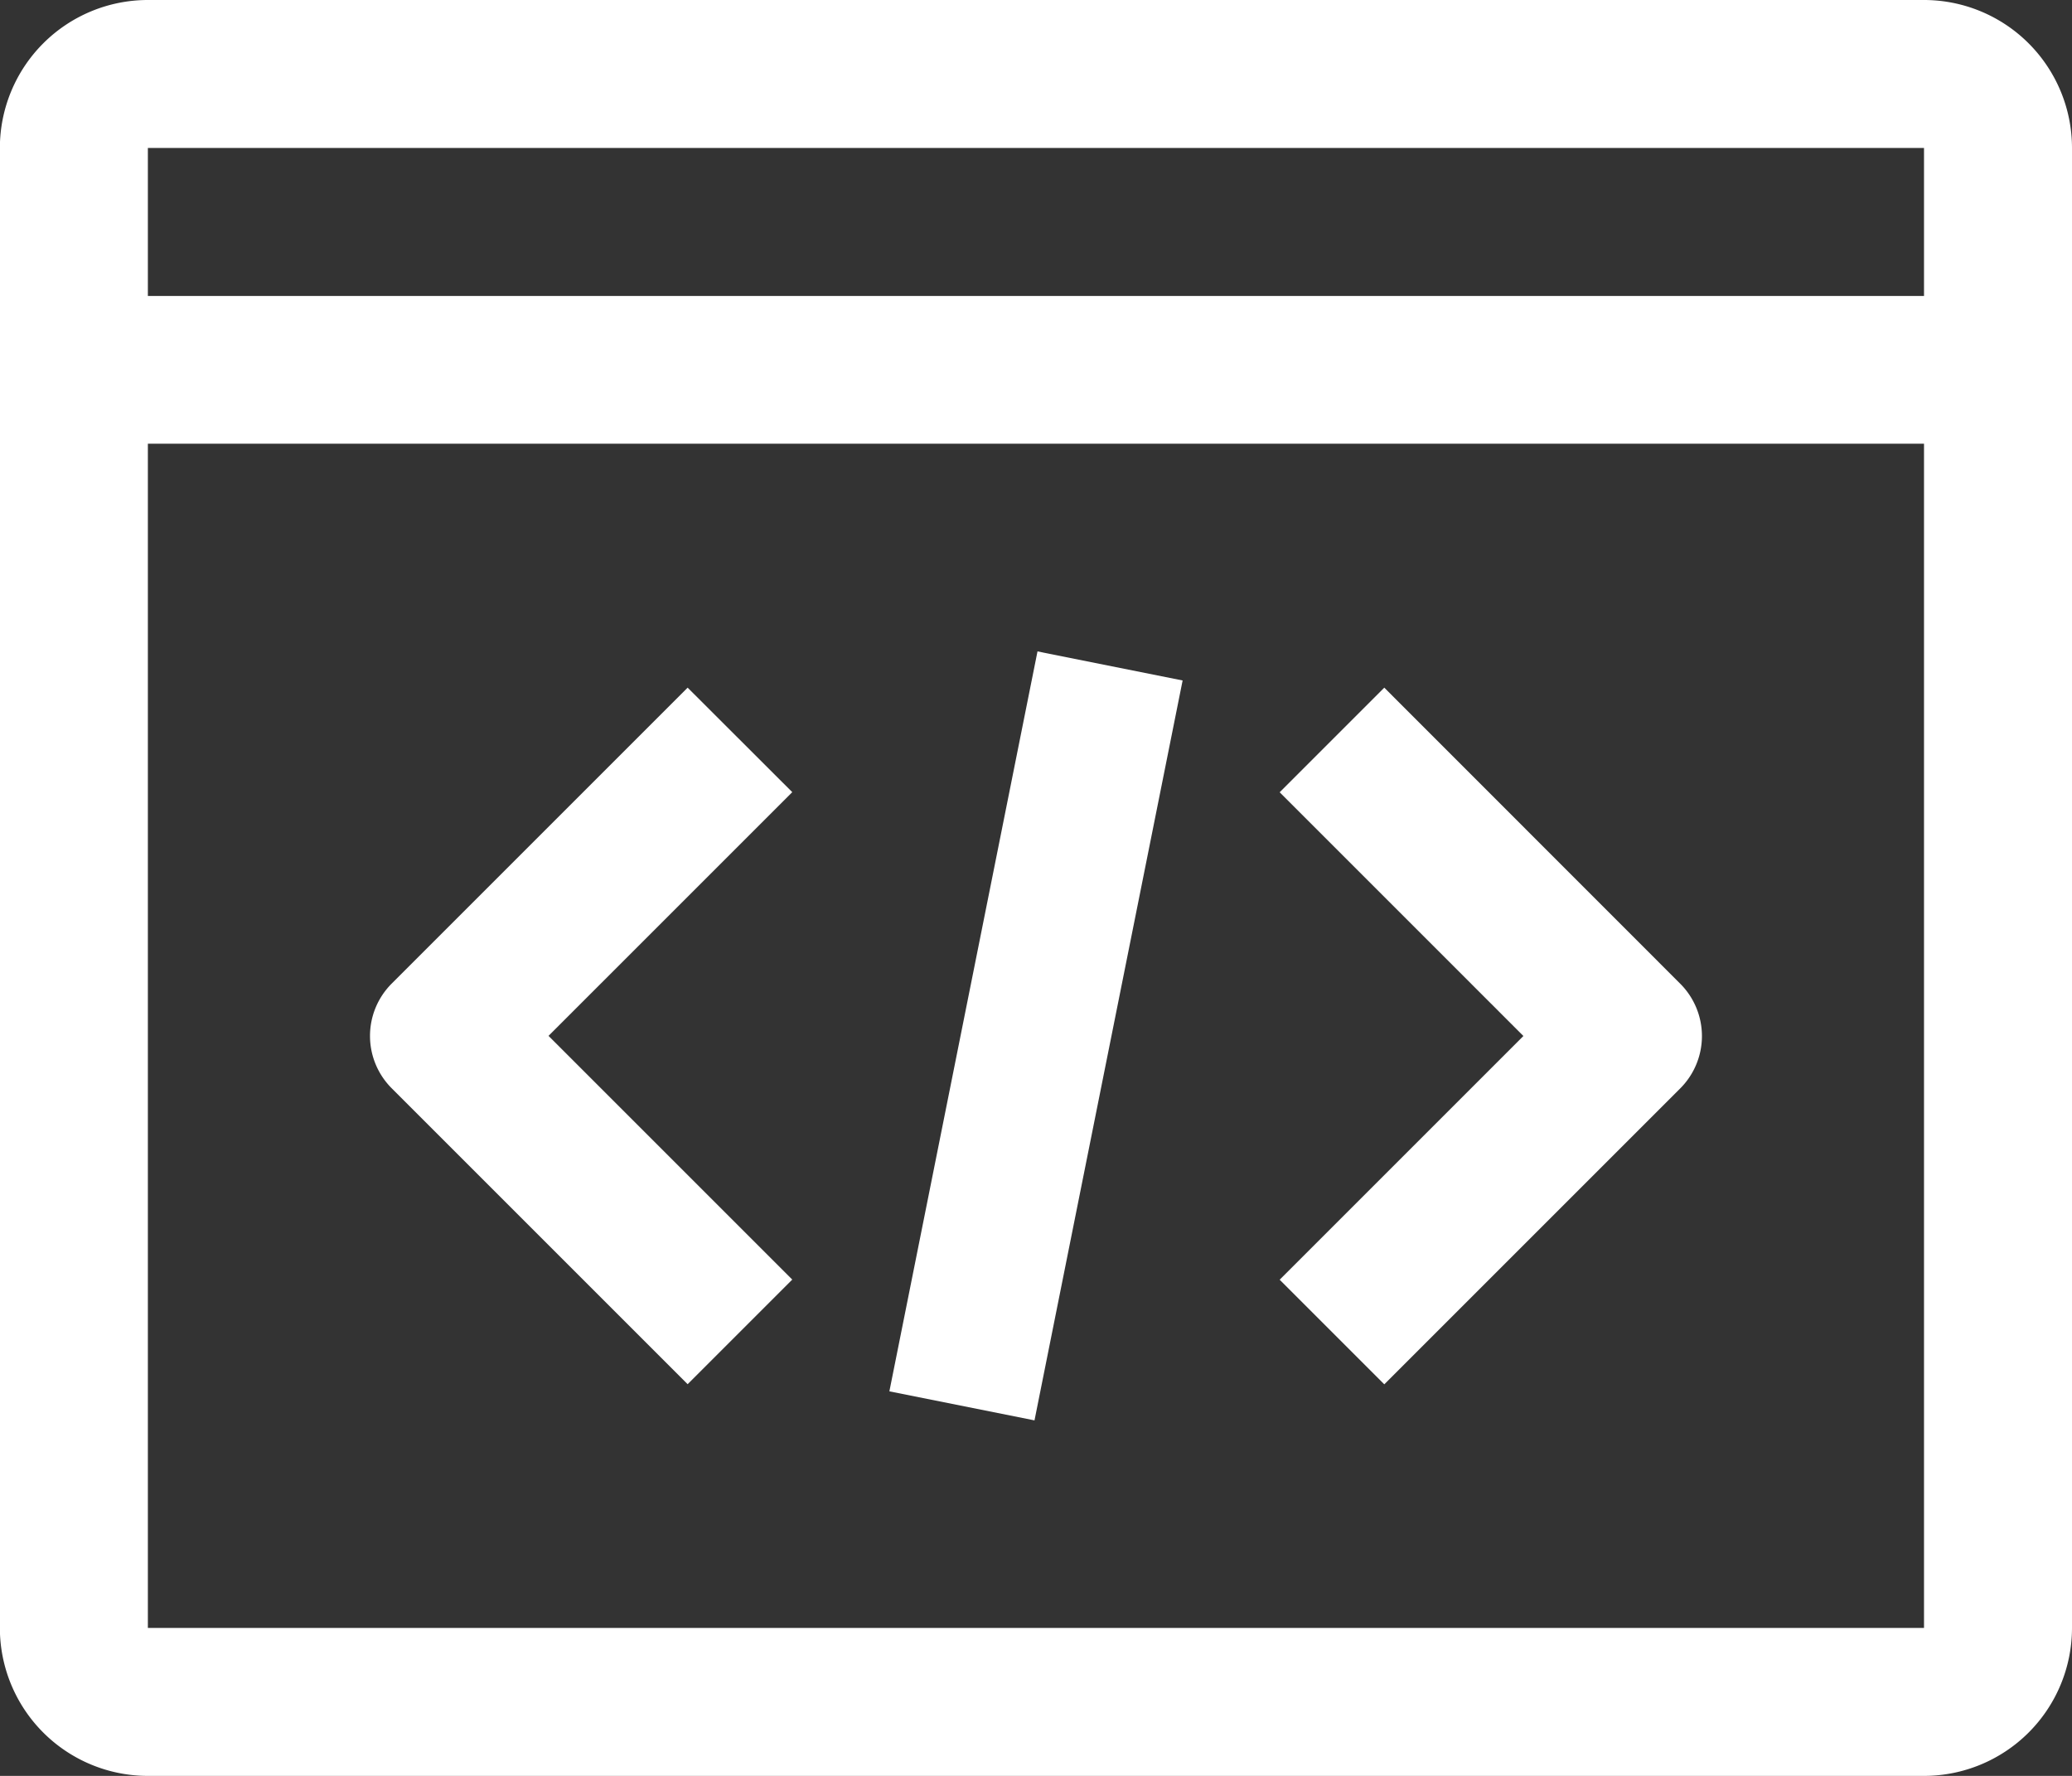 <svg xmlns="http://www.w3.org/2000/svg" width="33.154" height="28.418" viewBox="0 0 33.154 28.418">
  <rect x="0" y="0" width="33.154" height="28.418" fill="#333333" stroke="none"/>
  <g id="Group_105591" data-name="Group 105591" transform="translate(-1543.35 -1546.5)">
    <path id="Path_63727" data-name="Path 63727" d="M334.12,0H305.7a2.369,2.369,0,0,0-2.368,2.368V26.05a2.369,2.369,0,0,0,2.368,2.368H334.12a2.369,2.369,0,0,0,2.368-2.368V2.368A2.369,2.369,0,0,0,334.12,0Zm0,2.368V4.736H305.7V2.368ZM305.7,26.05V7.1H334.12V26.05Z" transform="translate(1240.016 1546.5)" fill="#fff"/>
    <path id="Path_63728" data-name="Path 63728" d="M366.753,108.42l-4.736,4.736h0a1.184,1.184,0,0,0,0,1.674l4.736,4.736,1.674-1.674-3.9-3.9,3.9-3.9Z" transform="translate(1187.6 1449.084)" fill="#fff"/>
    <path id="Path_63729" data-name="Path 63729" d="M443.55,114.55l2.37-11.84,2.322.465-2.37,11.84Z" transform="translate(1114.031 1454.214)" fill="#fff"/>
    <path id="Path_63730" data-name="Path 63730" d="M506.758,108.42l-1.674,1.674,3.9,3.9-3.9,3.9,1.674,1.674,4.736-4.736h0a1.184,1.184,0,0,0,0-1.674Z" transform="translate(1058.742 1449.084)" fill="#fff"/>
  </g>
</svg>
